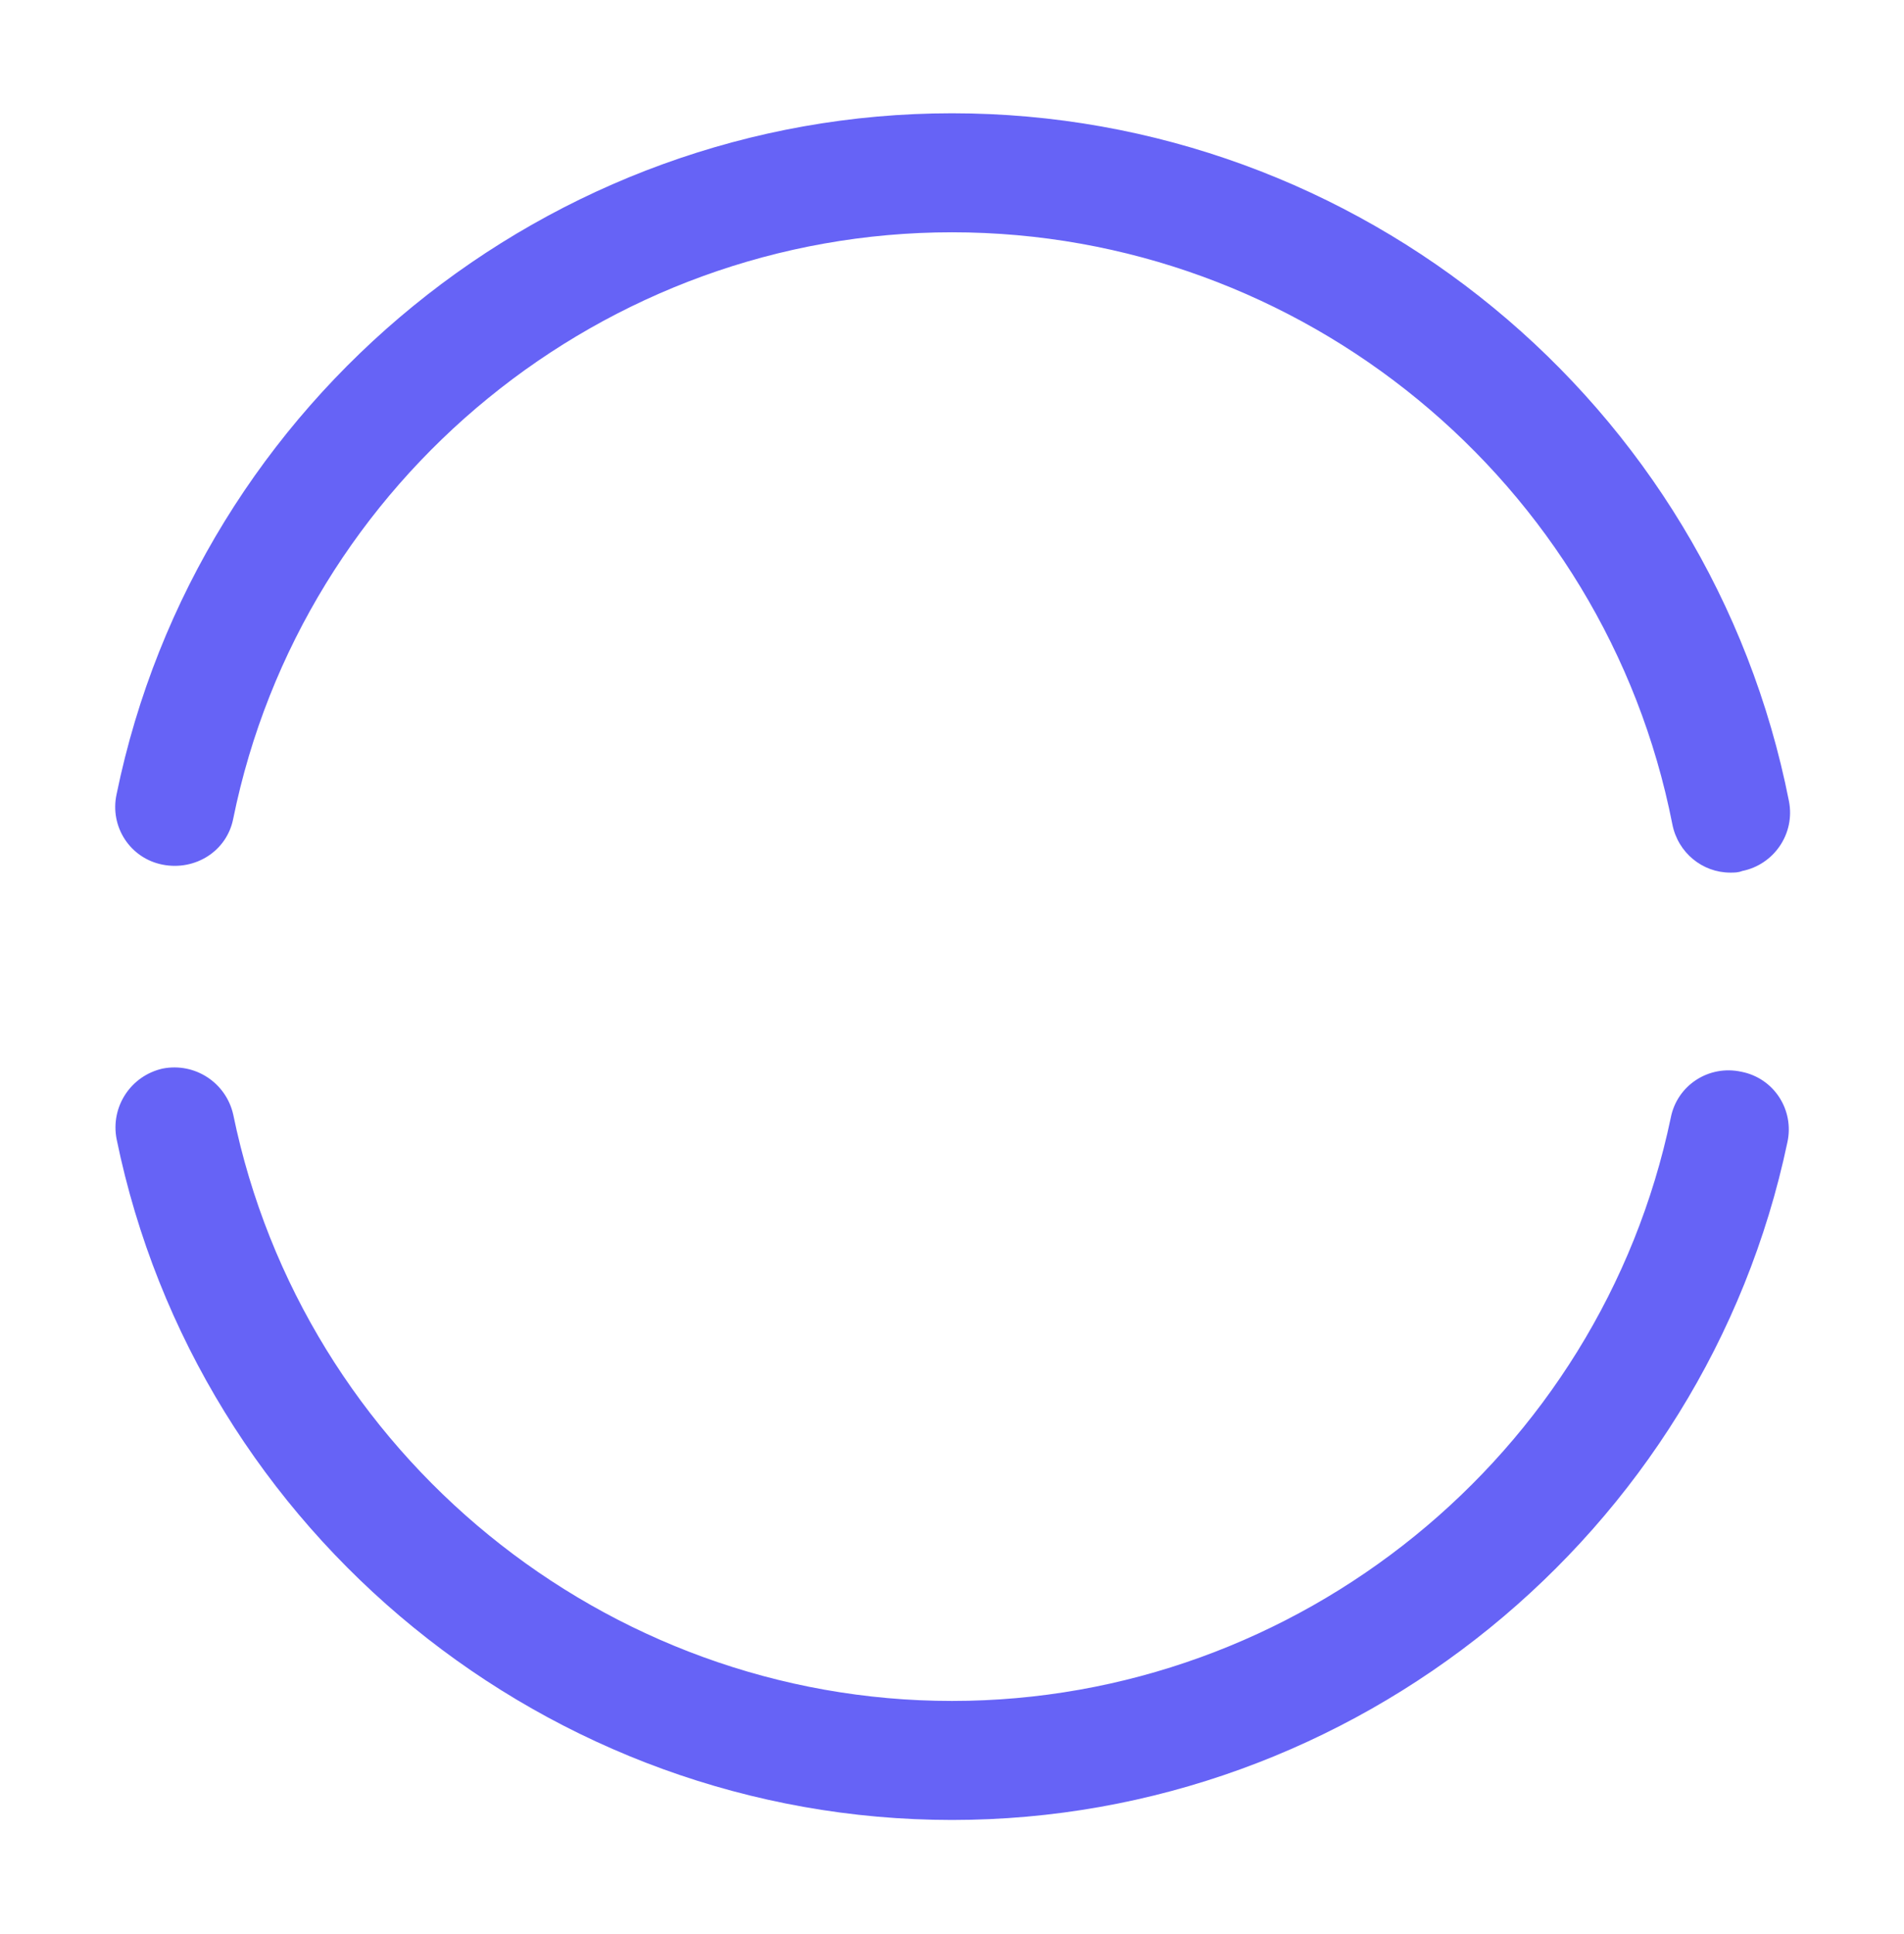 <svg width="64" height="65" viewBox="0 0 64 65" fill="none" xmlns="http://www.w3.org/2000/svg">
<path d="M32 61.166C18.453 61.166 6.64 51.54 3.92 38.286C3.707 37.193 4.4 36.153 5.467 35.913C6.56 35.7 7.6 36.393 7.84 37.46C10.187 48.873 20.347 57.166 32 57.166C43.627 57.166 53.787 48.926 56.16 37.566C56.373 36.473 57.44 35.78 58.533 36.02C59.627 36.233 60.32 37.3 60.08 38.393C57.307 51.566 45.52 61.166 32 61.166Z" fill="#6663F6"/>
<path d="M58.16 29.327C57.227 29.327 56.4 28.66 56.213 27.7C53.947 16.18 43.76 7.807 32 7.807C20.32 7.807 10.16 16.1 7.84 27.513C7.627 28.607 6.56 29.273 5.467 29.06C4.373 28.847 3.68 27.78 3.92 26.687C6.64 13.433 18.453 3.807 32 3.807C45.68 3.807 57.493 13.54 60.133 26.927C60.347 28.02 59.627 29.06 58.56 29.273C58.427 29.327 58.293 29.327 58.16 29.327Z" fill="#6663F6"/>
</svg>
